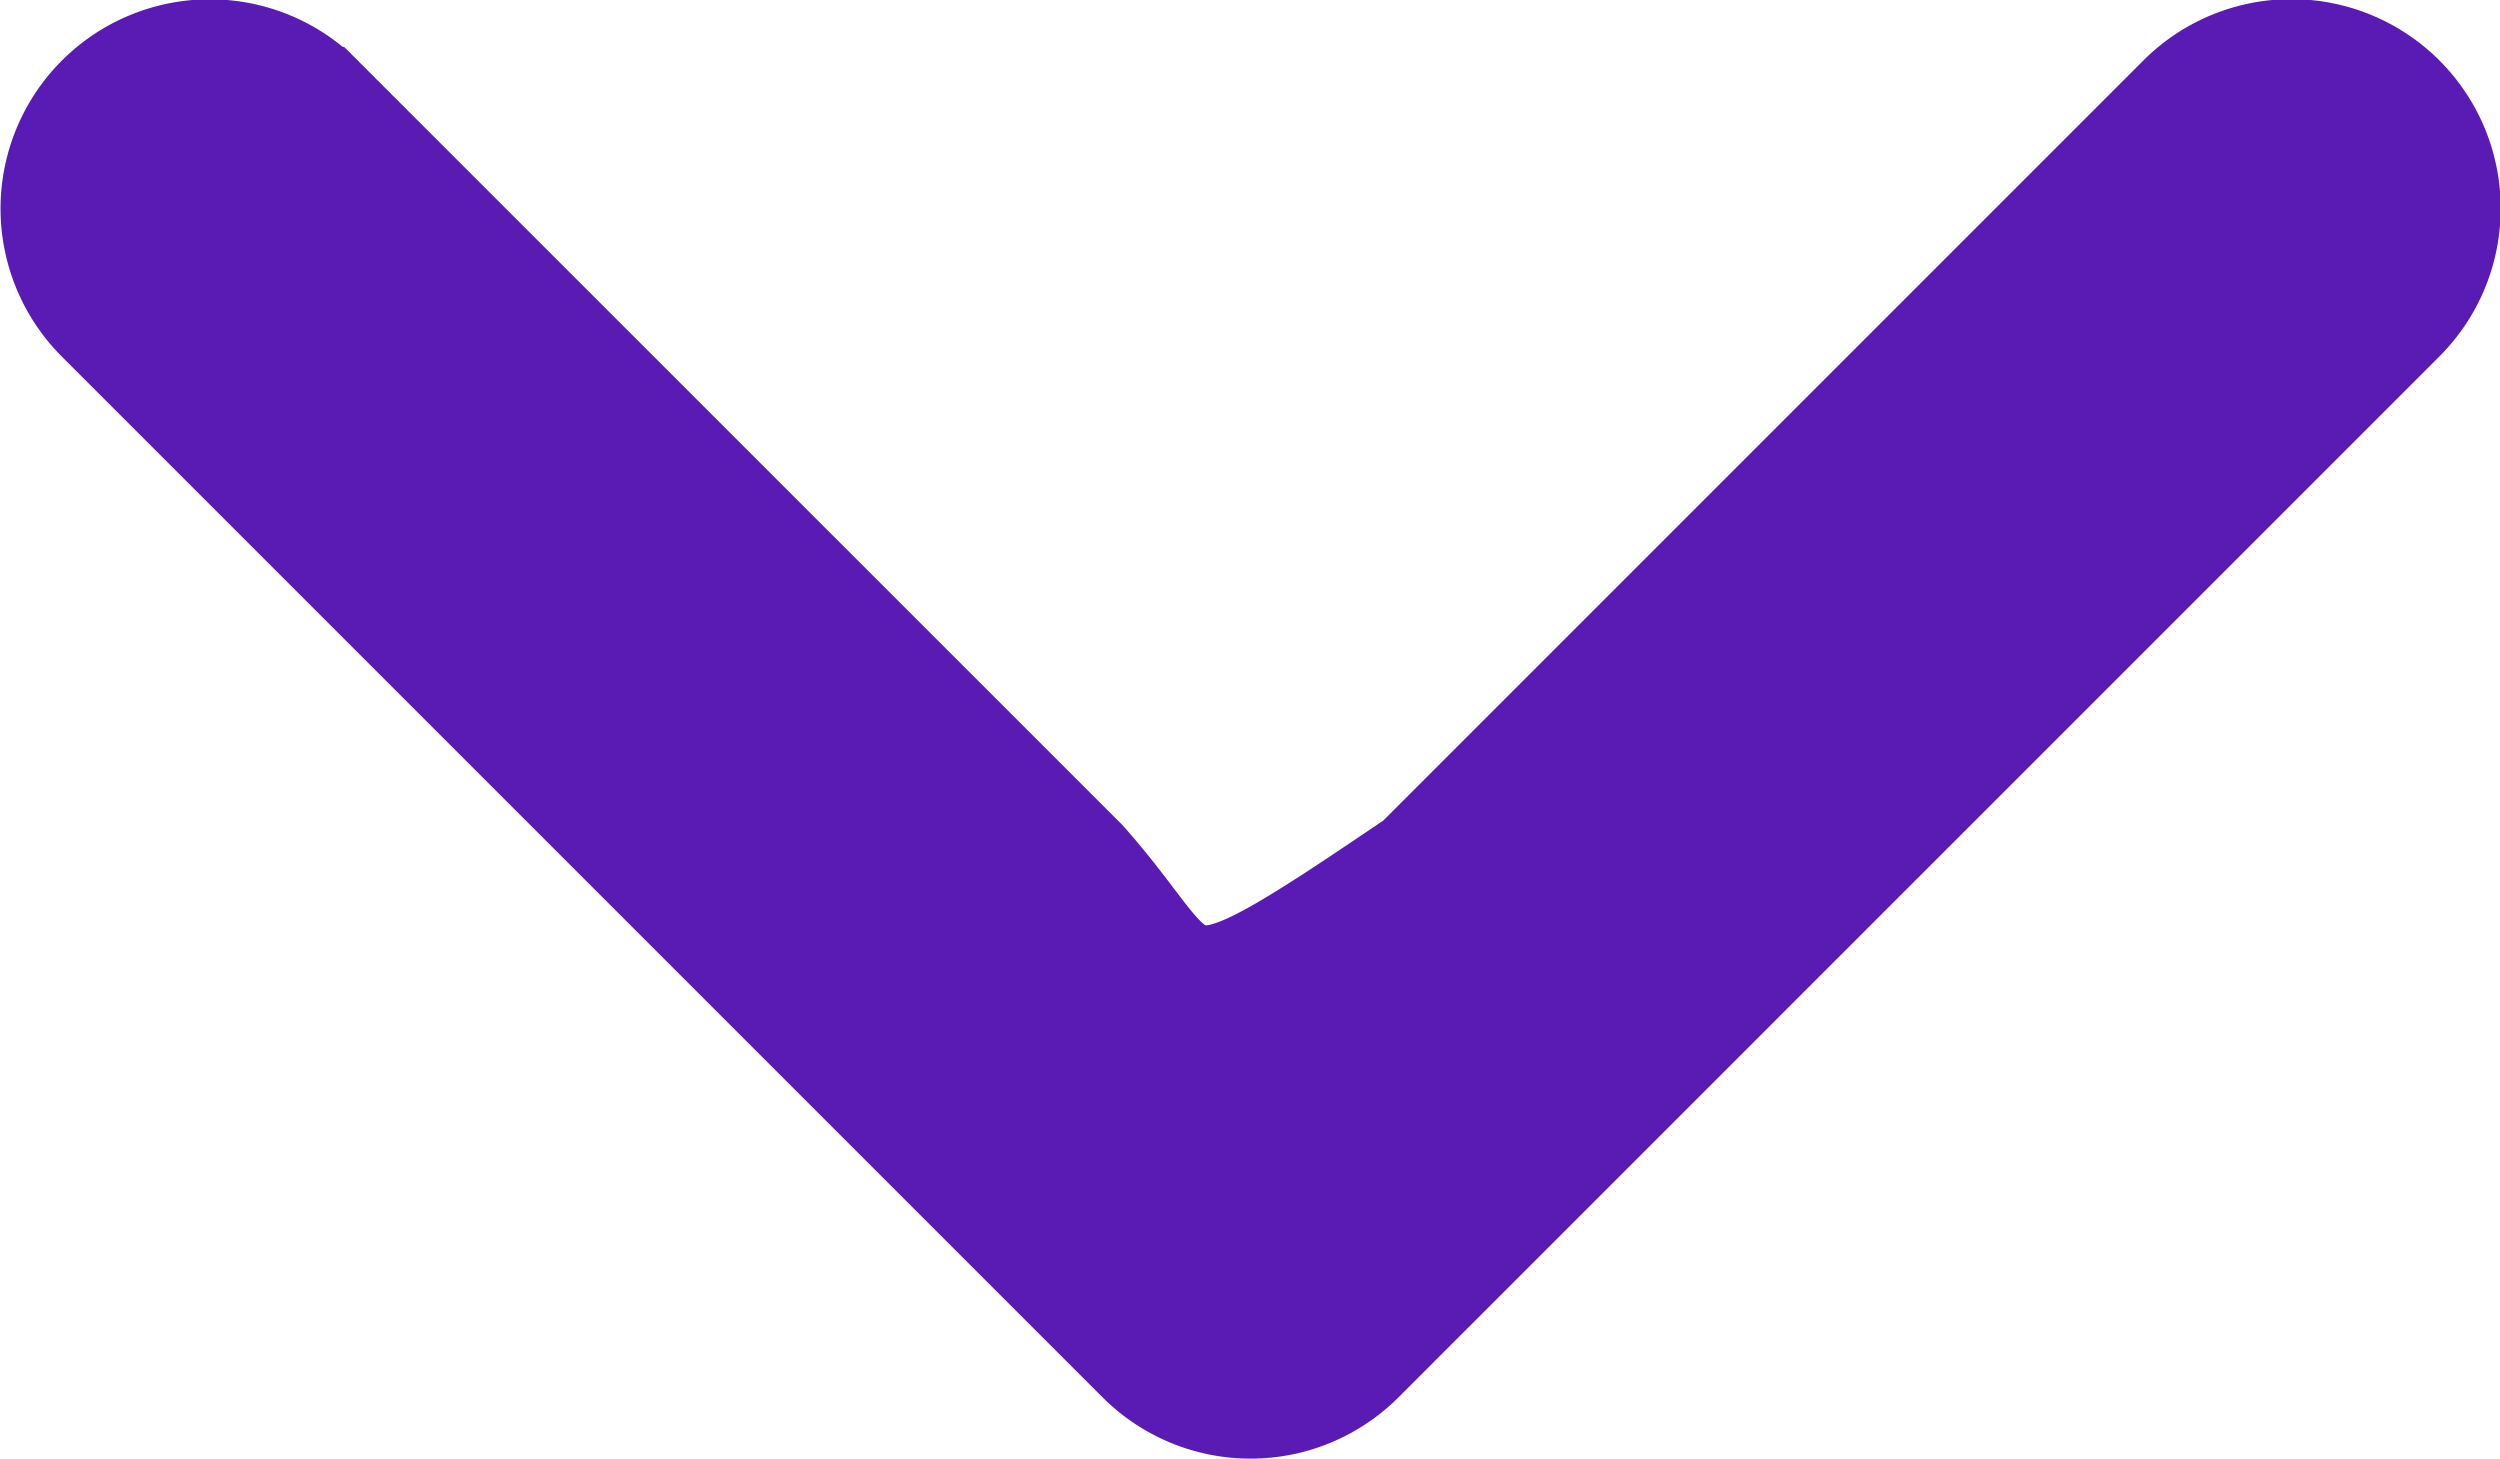 <svg xmlns="http://www.w3.org/2000/svg" width="16.084" height="9.388" viewBox="0 0 16.084 9.388"><defs><style>.a{fill:#5a1bb5;stroke:#5a1bb5;stroke-width:0.6px;}</style></defs><g transform="translate(57.7 -91.366) rotate(90)"><path class="a" d="M20.147,48.918l-6.7-6.7a1.046,1.046,0,1,0-1.48,1.48l4.91,4.91c1.124,1.658.847,1.336,0,2.092l-4.909,4.91a1.046,1.046,0,0,0,1.48,1.48l6.7-6.7A1.046,1.046,0,0,0,20.147,48.918Z" transform="translate(80 0)"/></g></svg>